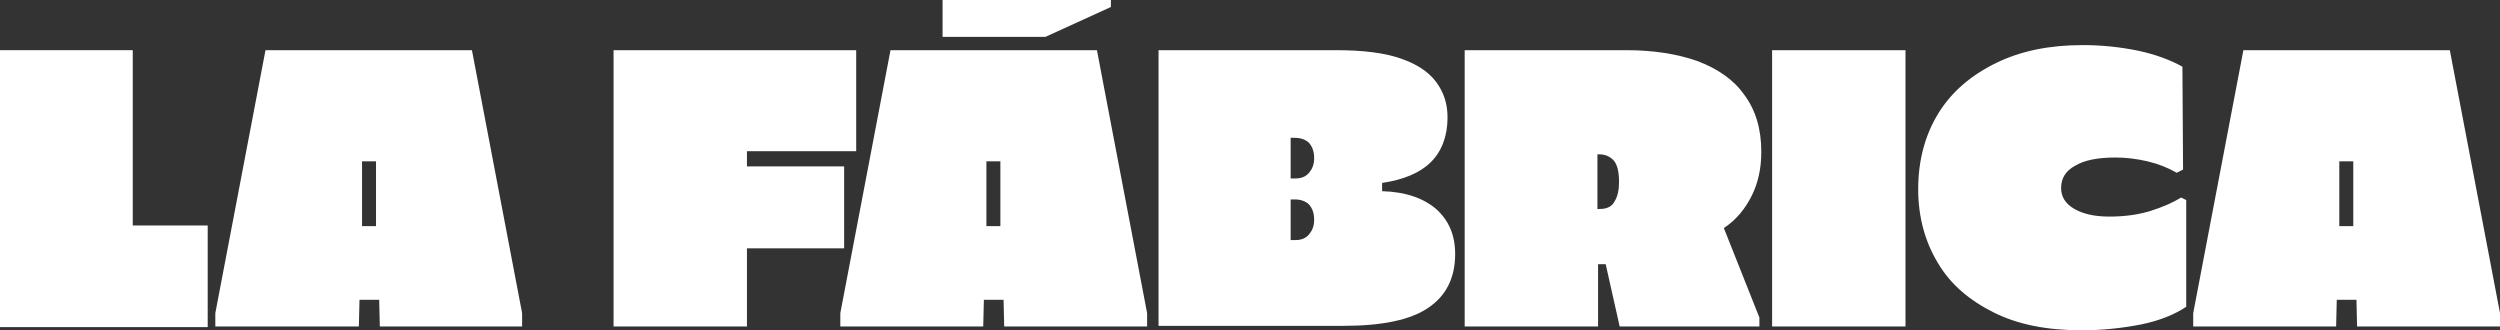 <?xml version="1.0" encoding="utf-8"?>
<!-- Generator: Adobe Illustrator 27.0.0, SVG Export Plug-In . SVG Version: 6.00 Build 0)  -->
<svg version="1.1" id="Layer_1" xmlns="http://www.w3.org/2000/svg" xmlns:xlink="http://www.w3.org/1999/xlink" x="0px" y="0px"
	 viewBox="0 0 393.6 52" style="enable-background:new 0 0 393.6 52;" xml:space="preserve">
<rect x="0" y="0" width="393.6" height="52" fill="#333333" stroke="none"/>
<style type="text/css">
	.st0{fill:#FFFFFF;}
</style>
<g>
	<path class="st0" d="M0,51.4V7.9h20.9v27.6h11.8v16H0z"/>
	<path class="st0" d="M33.9,51.4v-2.1l7.9-41.4h32.5l7.9,41.4v2.1H59.8l-0.1-4.2h-3.1l-0.1,4.2H33.9z M57,35.6h2.2V25.4H57V35.6z"/>
	<path class="st0" d="M134.8,23.8h-17.2v27.6h-21V7.9h38.2V23.8z M115.5,26.2h17.4v12.9h-17.4V26.2z"/>
	<path class="st0" d="M132.3,51.4v-2.1l7.9-41.4h32.5l7.9,41.4v2.1h-22.5l-0.1-4.2h-3.1l-0.1,4.2H132.3z M148.4,5.8V0h26.5v1.1
		l-10.3,4.7H148.4z M155.3,35.6h2.2V25.4h-2.2V35.6z"/>
	<path class="st0" d="M182.4,51.4V7.9h27.9c4.2,0,7.6,0.4,10.2,1.3c2.6,0.9,4.4,2.1,5.6,3.7c1.2,1.6,1.8,3.4,1.8,5.6
		c0,2.9-0.9,5.3-2.6,7c-1.7,1.7-4.3,2.8-7.7,3.3v1.3c3.7,0.1,6.5,1.1,8.5,2.8c2,1.8,3,4.1,3,7.1c0,3.7-1.4,6.6-4.3,8.5
		c-2.8,1.9-7.3,2.8-13.3,2.8H182.4z M203.2,28.1h0.7c1,0,1.7-0.3,2.2-0.9c0.5-0.6,0.8-1.3,0.8-2.3c0-1.1-0.3-1.8-0.8-2.4
		c-0.5-0.5-1.3-0.8-2.2-0.8h-0.7V28.1z M203.2,37.8h0.7c1,0,1.7-0.3,2.2-0.9c0.5-0.6,0.8-1.3,0.8-2.3c0-1.1-0.3-1.8-0.8-2.4
		c-0.5-0.5-1.3-0.8-2.2-0.8h-0.7V37.8z"/>
	<path class="st0" d="M230.6,51.4V7.9h25.5c4.2,0,8,0.6,11.1,1.7c3.2,1.2,5.7,2.9,7.4,5.3c1.8,2.4,2.7,5.4,2.7,9
		c0,2.6-0.5,4.9-1.5,6.9c-1,2-2.4,3.8-4.4,5.1L277,50v1.4h-22l-2.2-9.8h-1.2v9.8H230.6z M251.6,32.9h0.3c1.1,0,1.9-0.4,2.3-1.2
		c0.5-0.8,0.7-1.8,0.7-3.1c0-1.6-0.3-2.8-0.9-3.4c-0.6-0.6-1.3-0.9-2.2-0.9h-0.3V32.9z"/>
	<path class="st0" d="M279,51.4V7.9h21v43.5H279z"/>
	<path class="st0" d="M327.7,52c-5.4,0-10-0.9-13.8-2.8c-3.8-1.9-6.8-4.4-8.8-7.8c-2-3.3-3.1-7.2-3.1-11.6c0-4.6,1.1-8.6,3.2-12
		s5.2-6,9.1-7.9c3.9-1.9,8.4-2.8,13.6-2.8c3,0,5.9,0.3,8.8,0.9c2.8,0.6,5.1,1.5,6.9,2.5l0.1,16.2l-1,0.5c-1.4-0.8-2.9-1.4-4.6-1.8
		c-1.7-0.4-3.4-0.6-5-0.6c-2.8,0-4.9,0.4-6.4,1.3c-1.5,0.8-2.2,2-2.2,3.5c0,1.4,0.7,2.5,2.1,3.3c1.4,0.8,3.2,1.2,5.5,1.2
		c2.4,0,4.6-0.3,6.5-0.9s3.5-1.3,4.8-2.1l0.8,0.4v16.8c-1.8,1.2-4.2,2.2-7.2,2.8C333.9,51.7,330.8,52,327.7,52z"/>
	<path class="st0" d="M345.3,51.4v-2.1l7.9-41.4h32.5l7.9,41.4v2.1h-22.5l-0.1-4.2h-3.1l-0.1,4.2H345.3z M368.3,35.6h2.2V25.4h-2.2
		V35.6z"/>
</g>
</svg>
